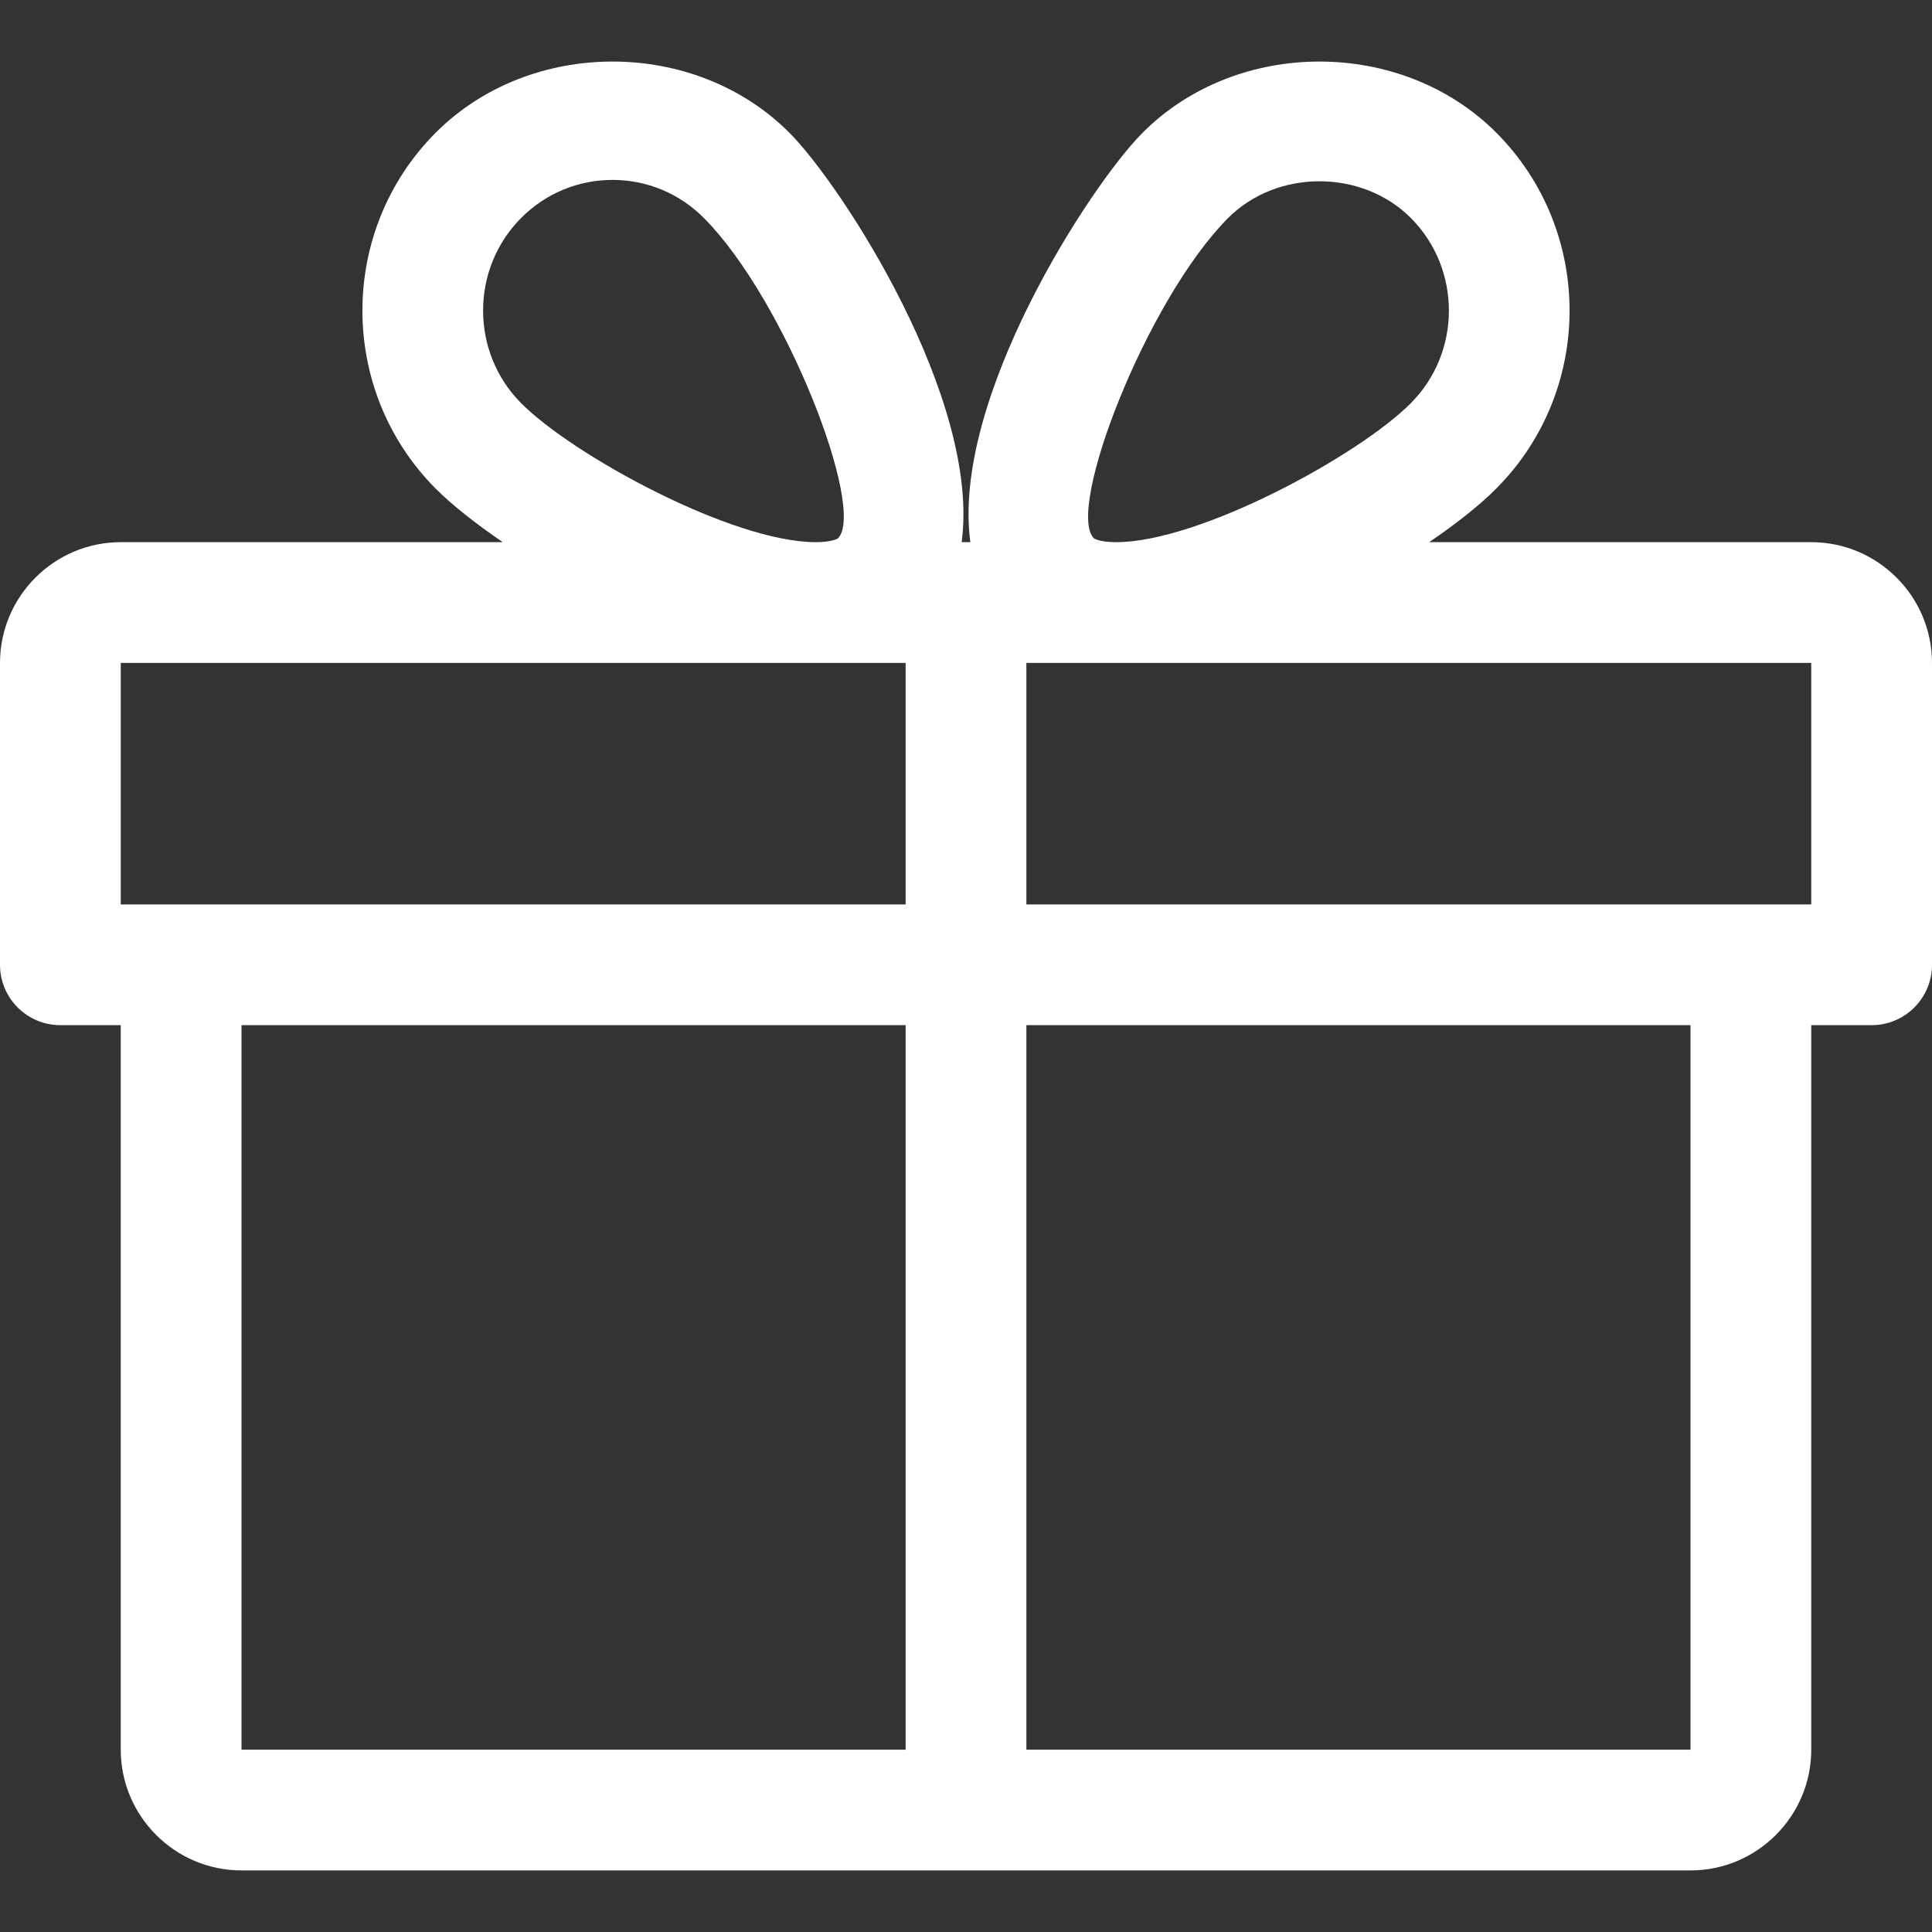 <?xml version="1.0" encoding="UTF-8"?> <svg xmlns="http://www.w3.org/2000/svg" width="40" height="40" viewBox="0 0 40 40" fill="none"><rect x="0" y="0" width="40" height="40" fill="#333333" stroke="none"/><path d="M37.5 11.225H29.59C30.157 10.838 30.645 10.453 30.985 10.108C33 8.08 33 4.78 30.985 2.753C29.027 0.783 25.613 0.78 23.652 2.753C22.57 3.84 19.692 8.268 20.09 11.225H19.91C20.305 8.268 17.43 3.84 16.348 2.753C14.387 0.78 10.973 0.783 9.015 2.753C7 4.78 7 8.08 9.012 10.108C9.355 10.453 9.842 10.838 10.41 11.225H2.5C1.123 11.225 0 12.348 0 13.725V19.975C0 20.665 0.56 21.225 1.25 21.225H2.5V36.225C2.5 37.603 3.623 38.725 5 38.725H35C36.377 38.725 37.5 37.603 37.5 36.225V21.225H38.75C39.44 21.225 40 20.665 40 19.975V13.725C40 12.348 38.877 11.225 37.5 11.225ZM10.787 4.515C11.295 4.005 11.967 3.725 12.682 3.725C13.395 3.725 14.068 4.005 14.575 4.515C16.26 6.21 17.935 10.54 17.352 11.143C17.352 11.143 17.247 11.225 16.89 11.225C15.162 11.225 11.865 9.43 10.787 8.345C9.74 7.29 9.74 5.57 10.787 4.515ZM18.75 36.225H5V21.225H18.75V36.225ZM18.75 18.725H2.5V13.725H16.89H18.75V18.725ZM25.425 4.515C26.44 3.498 28.2 3.5 29.212 4.515C30.26 5.57 30.26 7.29 29.212 8.345C28.135 9.43 24.837 11.225 23.11 11.225C22.753 11.225 22.648 11.145 22.645 11.143C22.065 10.54 23.74 6.21 25.425 4.515ZM35 36.225H21.25V21.225H35V36.225ZM37.5 18.725H21.25V13.725H23.11H37.5V18.725Z" fill="white"></path></svg> 